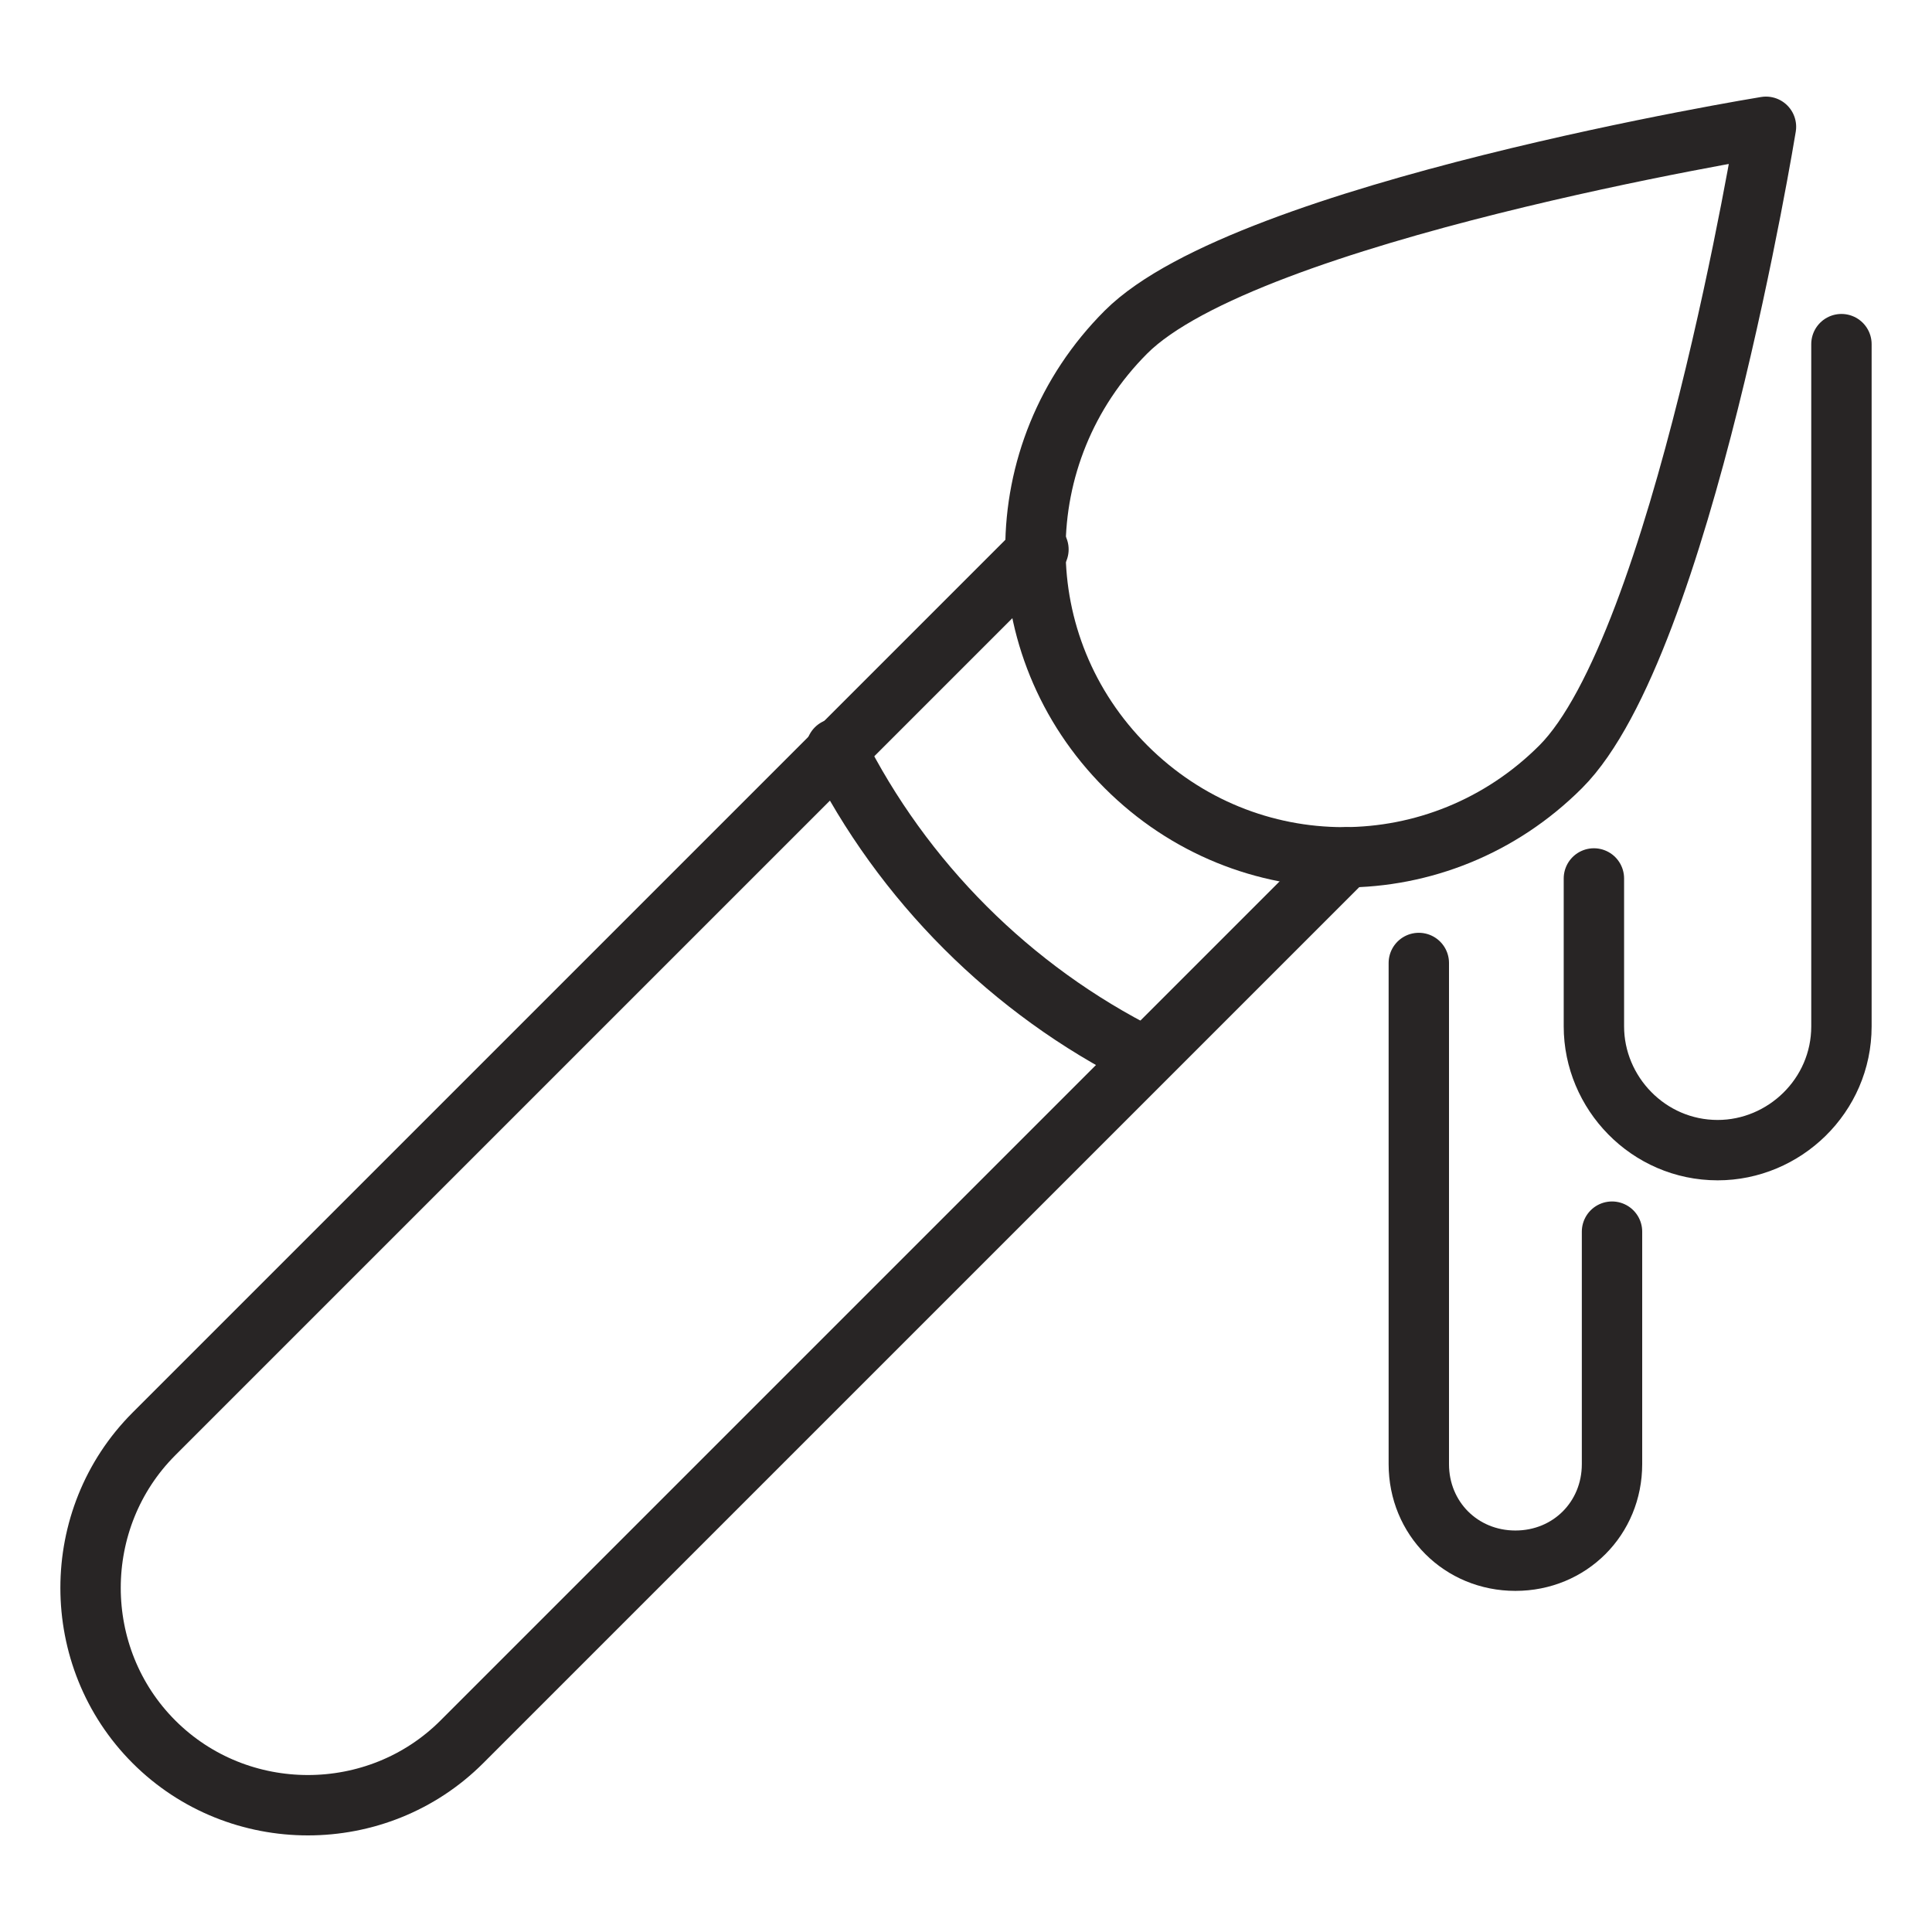 <?xml version="1.0" encoding="utf-8"?>
<!-- Generator: Adobe Illustrator 28.2.0, SVG Export Plug-In . SVG Version: 6.00 Build 0)  -->
<svg version="1.0" id="Layer_1" xmlns="http://www.w3.org/2000/svg" xmlns:xlink="http://www.w3.org/1999/xlink" x="0px" y="0px"
	 viewBox="0 0 64 64" style="enable-background:new 0 0 64 64;" xml:space="preserve">
<style type="text/css">
	.st0{fill:none;stroke:#282525;stroke-width:2;stroke-linecap:round;stroke-linejoin:round;stroke-miterlimit:10;}
	.st1{fill:none;stroke:#231F20;stroke-width:2;stroke-linecap:round;stroke-linejoin:round;stroke-miterlimit:10;}
</style>
<g>
	<path class="st0" d="M44.6,28.4L15.3,57.7c-2.8,2.8-7.4,2.8-10.2,0c-2.8-2.8-2.8-7.4,0-10.2l29.3-29.3"/>
	<path class="st0" d="M51.7,25.4c-4,4-10.4,4-14.4,0s-4-10.4,0-14.4s21.2-6.8,21.2-6.8S55.7,21.4,51.7,25.4z"/>
	<path class="st0" d="M27.7,24.8L27.7,24.8c2.2,4.4,5.8,8,10.2,10.2l0,0"/>
	<path class="st0" d="M61,11.4V34c0,2.3-1.9,4.1-4.1,4.1h0c-2.3,0-4.1-1.9-4.1-4.1v-4.9"/>
	<path class="st0" d="M53.4,40.8v7.7c0,1.8-1.4,3.2-3.2,3.2h0c-1.8,0-3.2-1.4-3.2-3.2V31.9"/>
</g>
</svg>
